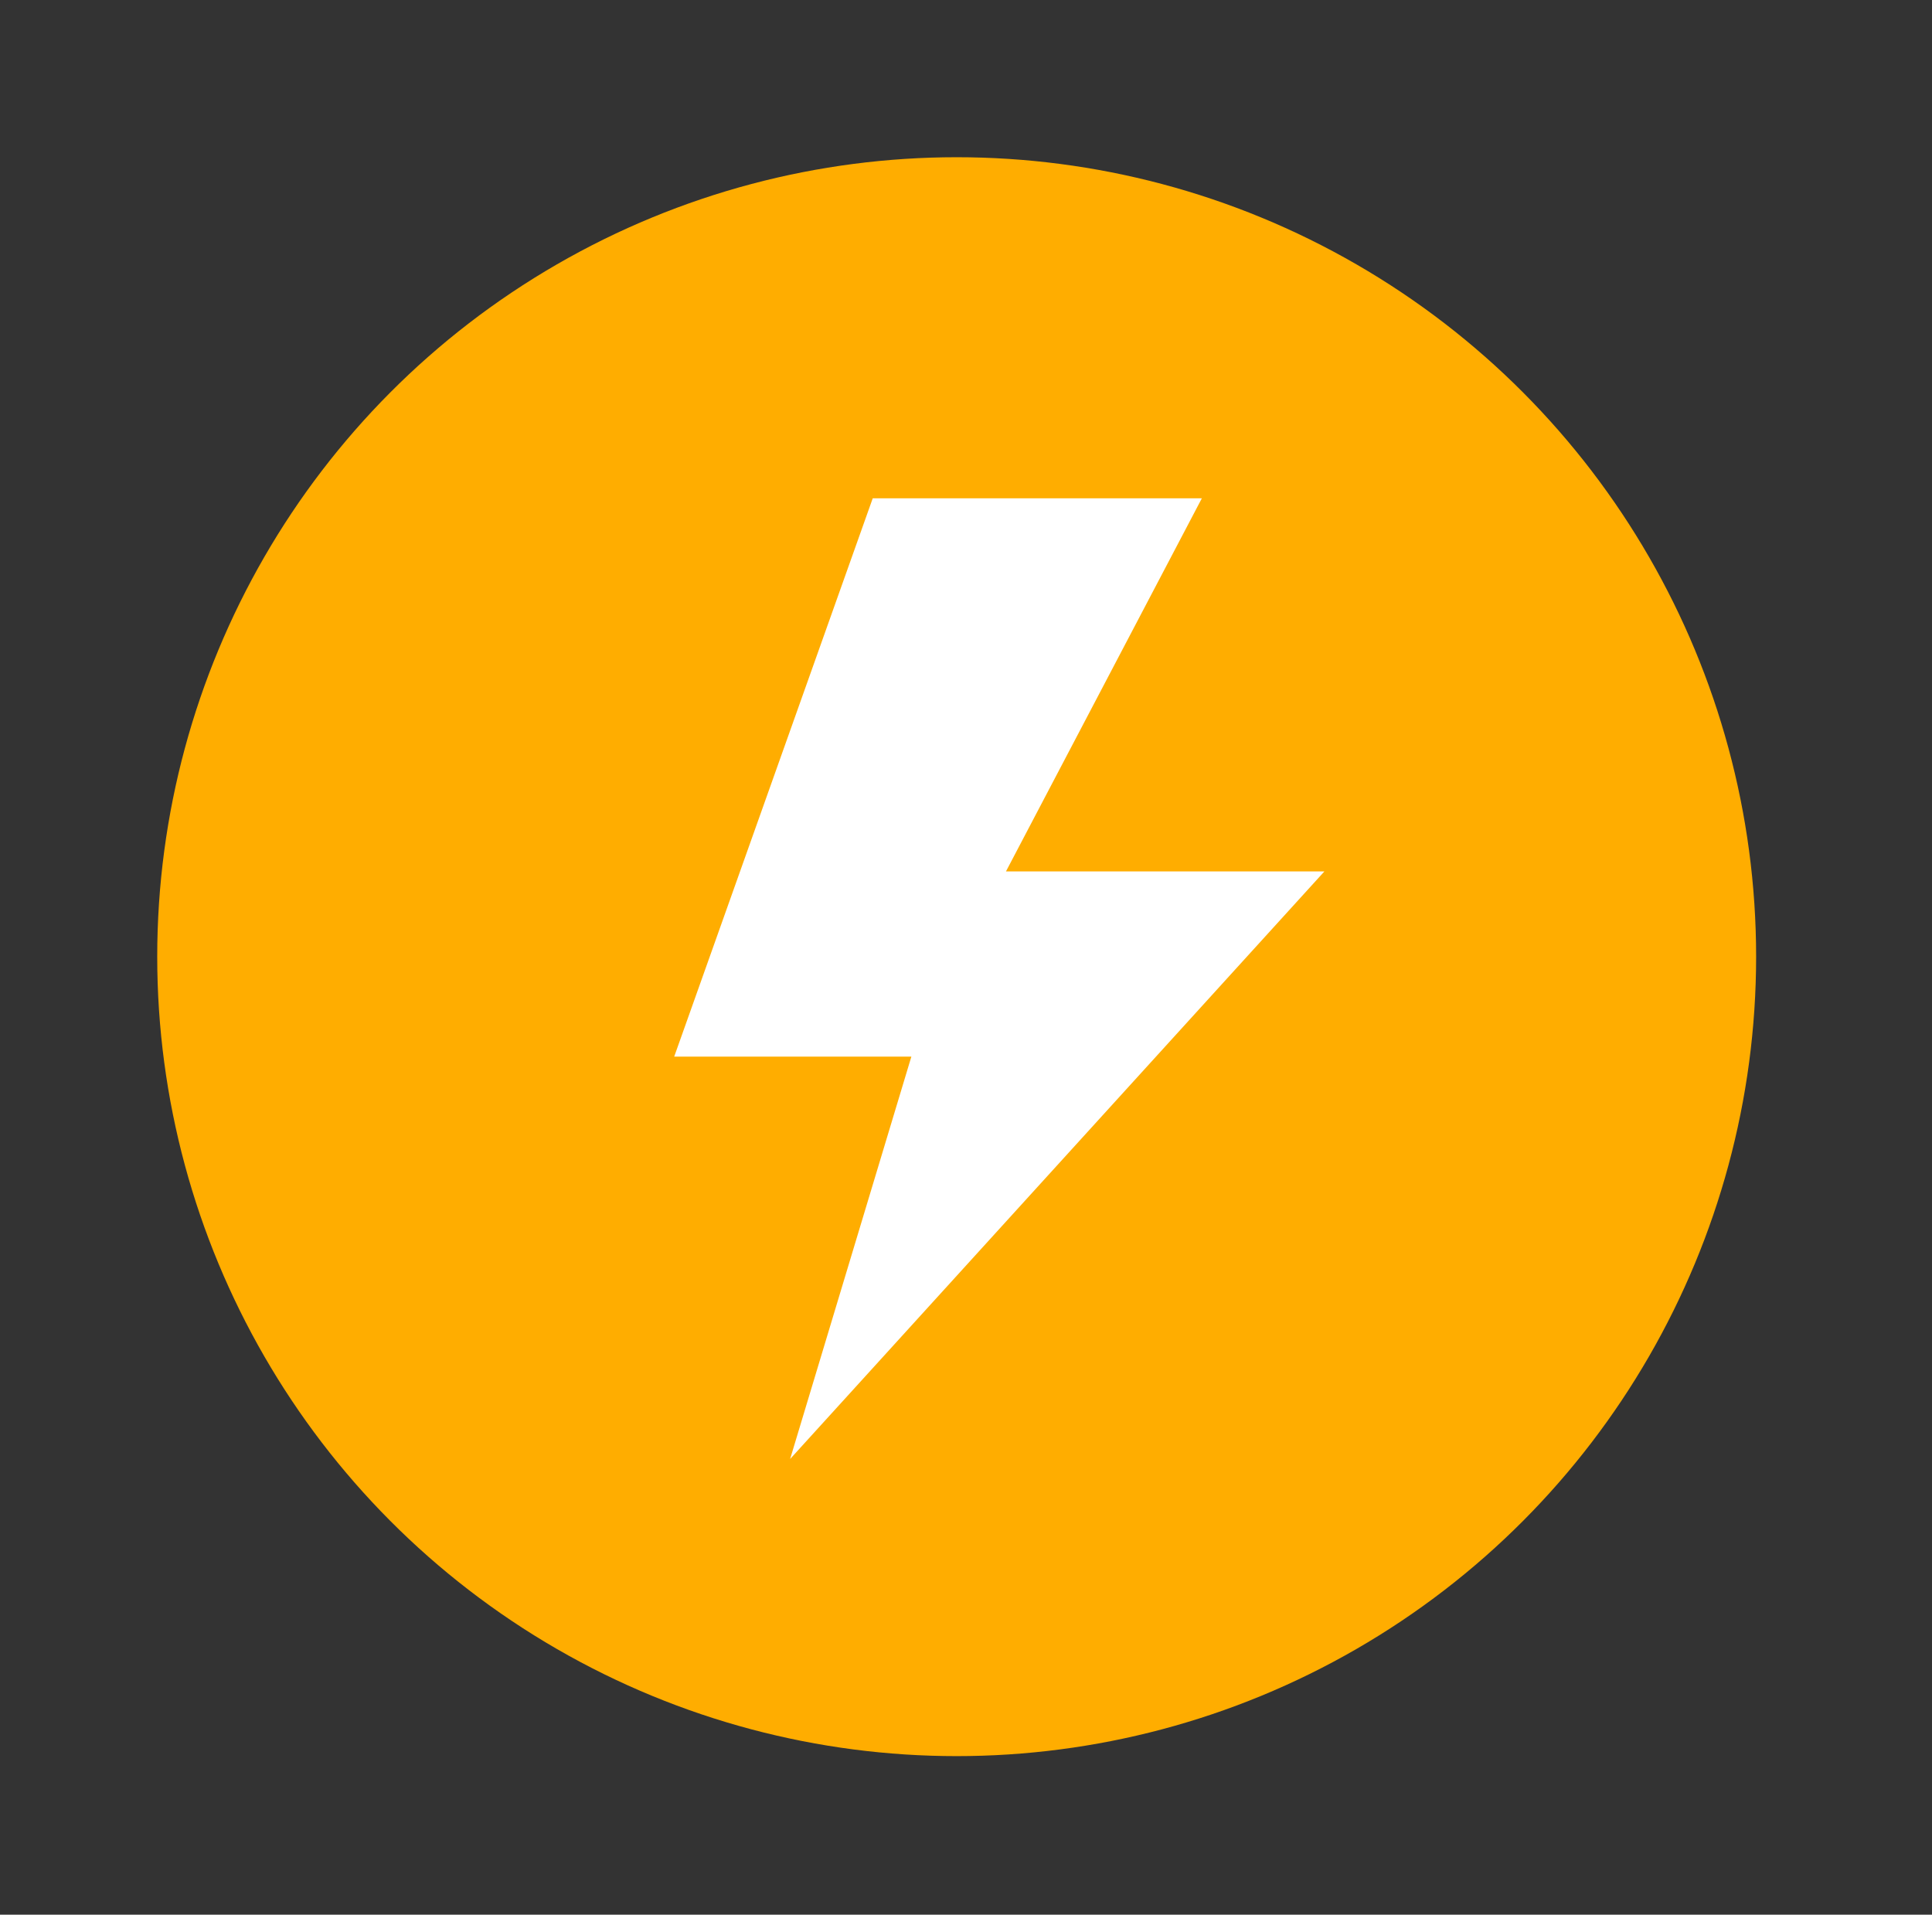 <?xml version="1.0" encoding="utf-8"?>
<!-- Generator: Adobe Illustrator 27.9.5, SVG Export Plug-In . SVG Version: 9.03 Build 54986)  -->
<svg version="1.1" id="Design" xmlns="http://www.w3.org/2000/svg" xmlns:xlink="http://www.w3.org/1999/xlink" x="0px" y="0px"
	 viewBox="0 0 145 143.7" style="enable-background:new 0 0 145 143.7;" xml:space="preserve">
<rect x="0" y="0" width="145" height="143.7" fill="#333333" stroke="none"/>
<style type="text/css">
	.st0{fill-rule:evenodd;clip-rule:evenodd;fill:#AF0483;}
	.st1{fill-rule:evenodd;clip-rule:evenodd;fill:none;stroke:#AEE564;stroke-width:6.803;stroke-miterlimit:10;}
	.st2{fill:#FFFFFF;}
	.st3{fill-rule:evenodd;clip-rule:evenodd;fill:#FFFFFF;}
	.st4{fill-rule:evenodd;clip-rule:evenodd;fill:#9D864C;}
	.st5{fill-rule:evenodd;clip-rule:evenodd;fill:#F44DA8;}
	.st6{fill-rule:evenodd;clip-rule:evenodd;fill:#FFAD00;}
	.st7{fill-rule:evenodd;clip-rule:evenodd;fill:#7649ED;}
	.st8{fill-rule:evenodd;clip-rule:evenodd;fill:url(#SVGID_1_);}
	.st9{fill:#FEFFFF;}
	.st10{fill:none;stroke:#AEE564;stroke-width:6.803;stroke-linecap:round;stroke-linejoin:round;stroke-miterlimit:10;}
</style>
<circle class="st6" cx="71.8" cy="71.8" r="60"/>
<polygon class="st2" points="90.2,37.4 65.5,37.4 50.6,79.3 68.4,79.3 59.3,109.5 99.4,65.4 75.5,65.4 "/>
</svg>

